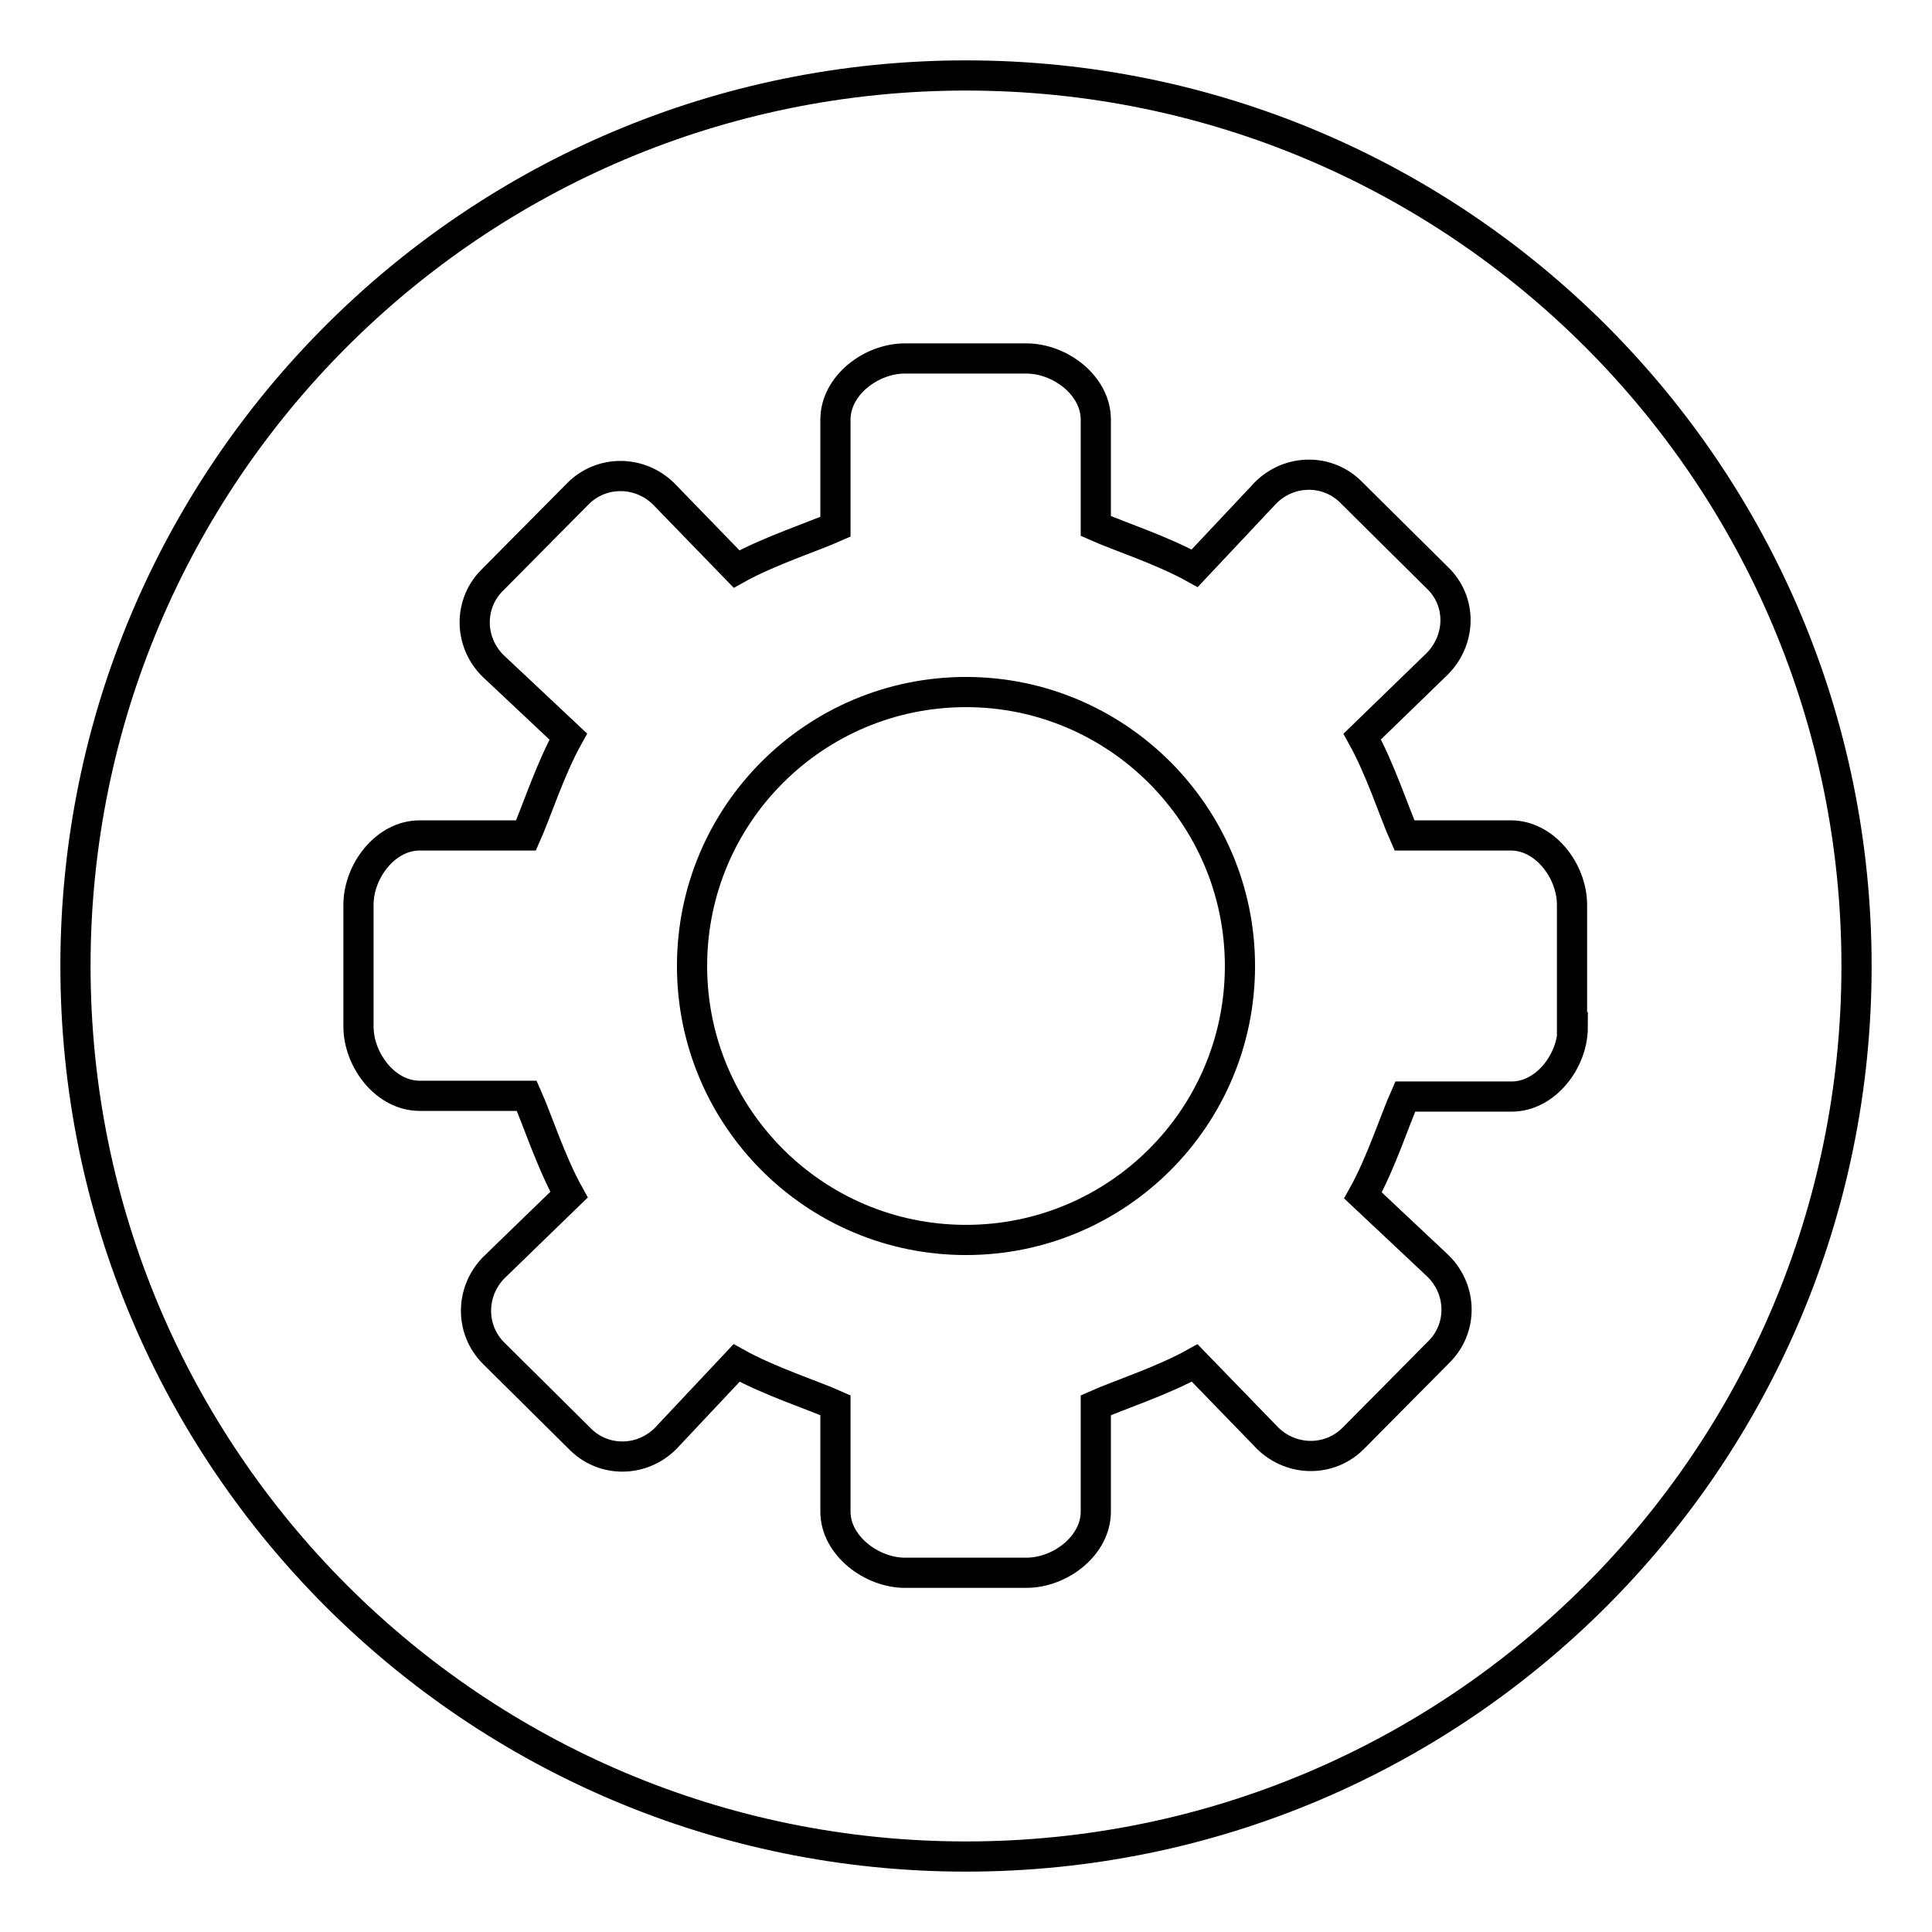 <?xml version="1.0" encoding="utf-8"?>
<!-- Svg Vector Icons : http://www.onlinewebfonts.com/icon -->
<!DOCTYPE svg PUBLIC "-//W3C//DTD SVG 1.1//EN" "http://www.w3.org/Graphics/SVG/1.1/DTD/svg11.dtd">
<svg version="1.1" xmlns="http://www.w3.org/2000/svg" xmlns:xlink="http://www.w3.org/1999/xlink" x="0px" y="0px" viewBox="0 0 256 256" enable-background="new 0 0 256 256" xml:space="preserve">
<g> <path stroke-width="4" fill-opacity="0" stroke="#000000"  d="M128,10C62.8,10,10,62.8,10,128c0,65.2,52.8,118,118,118s118-52.8,118-118C246,62.8,193.2,10,128,10z  M208.4,136.1c0,4.5-3.6,9.2-8.1,9.2h-14.1c-1.3,2.9-3.2,8.8-5.6,13.1l10,9.4c3.2,3.2,3.2,8.3,0,11.4l-11.3,11.4 c-3.1,3.1-8.1,3.1-11.3,0l-9.7-10c-4.3,2.4-10.2,4.3-13.1,5.6v14.1c0,4.5-4.7,8.1-9.2,8.1h-16.1c-4.4,0-9.2-3.6-9.2-8.1v-14.1 c-2.9-1.3-8.8-3.2-13.1-5.6l-9.4,10c-3.2,3.2-8.3,3.2-11.4,0l-11.4-11.3c-3.1-3.1-3.1-8.1,0-11.3l10-9.7 c-2.4-4.3-4.3-10.2-5.6-13.1H55.6c-4.5,0-8.1-4.7-8.1-9.2v-16.1c0-4.5,3.6-9.2,8.1-9.2h14.1c1.3-2.9,3.2-8.8,5.6-13.1l-10-9.4 c-3.2-3.2-3.2-8.3,0-11.4l11.3-11.4c3.1-3.1,8.1-3.1,11.3,0l9.7,10c4.3-2.4,10.2-4.3,13.1-5.6V55.6c0-4.5,4.7-8.1,9.2-8.1h16.1 c4.5,0,9.2,3.6,9.2,8.1v14.1c2.9,1.3,8.8,3.2,13.1,5.6l9.4-10c3.2-3.2,8.3-3.2,11.4,0l11.4,11.3c3.2,3.1,3.1,8.1,0,11.3l-10,9.7 c2.4,4.3,4.3,10.2,5.6,13.1h14.1c4.5,0,8.1,4.7,8.1,9.2V136.1z M128,91.7c-20,0-36.3,16.2-36.3,36.3c0,20,16.2,36.3,36.3,36.3 c20,0,36.3-16.2,36.3-36.3C164.3,108,148,91.7,128,91.7z"/></g>
</svg>